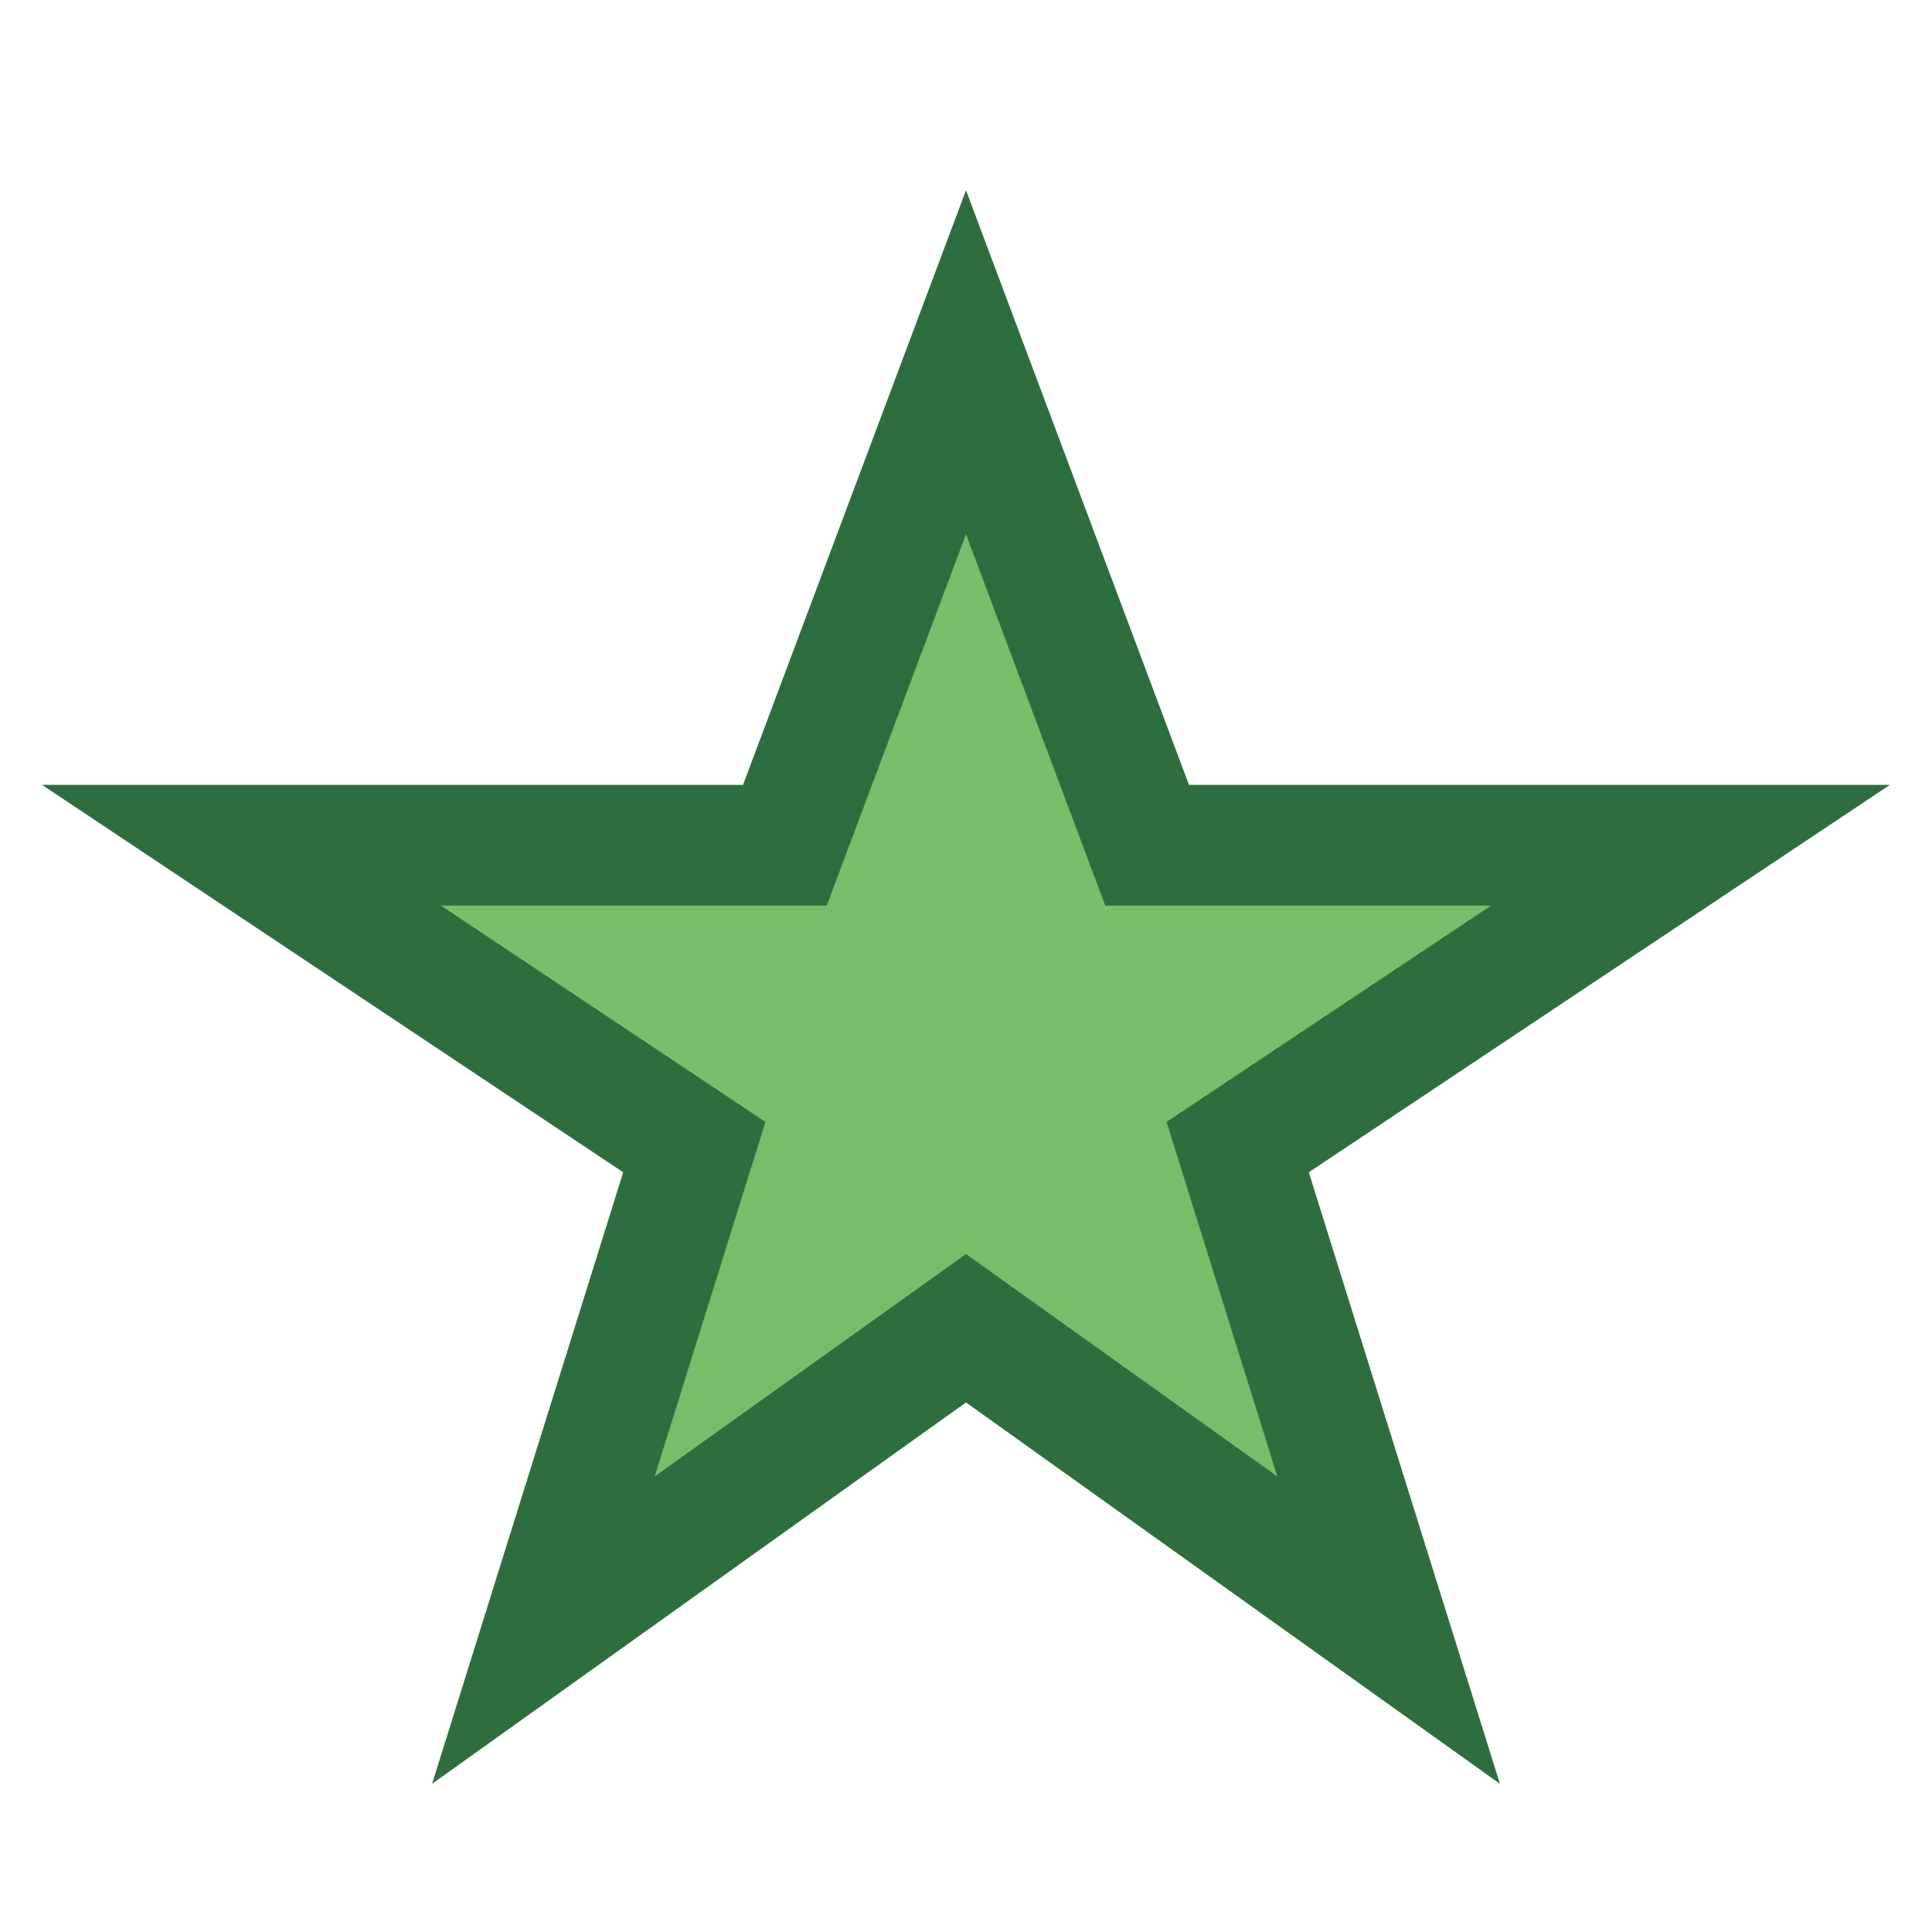 <?xml version="1.0" encoding="UTF-8"?>
<svg xmlns="http://www.w3.org/2000/svg" width="32" height="32" viewBox="0 0 32 32"><polygon points="16,6 19,14 28,14 20.5,19 23,27 16,22 9,27 11.5,19 4,14 13,14" fill="#79BC6A" stroke="#2E6E3E" stroke-width="2"/></svg>